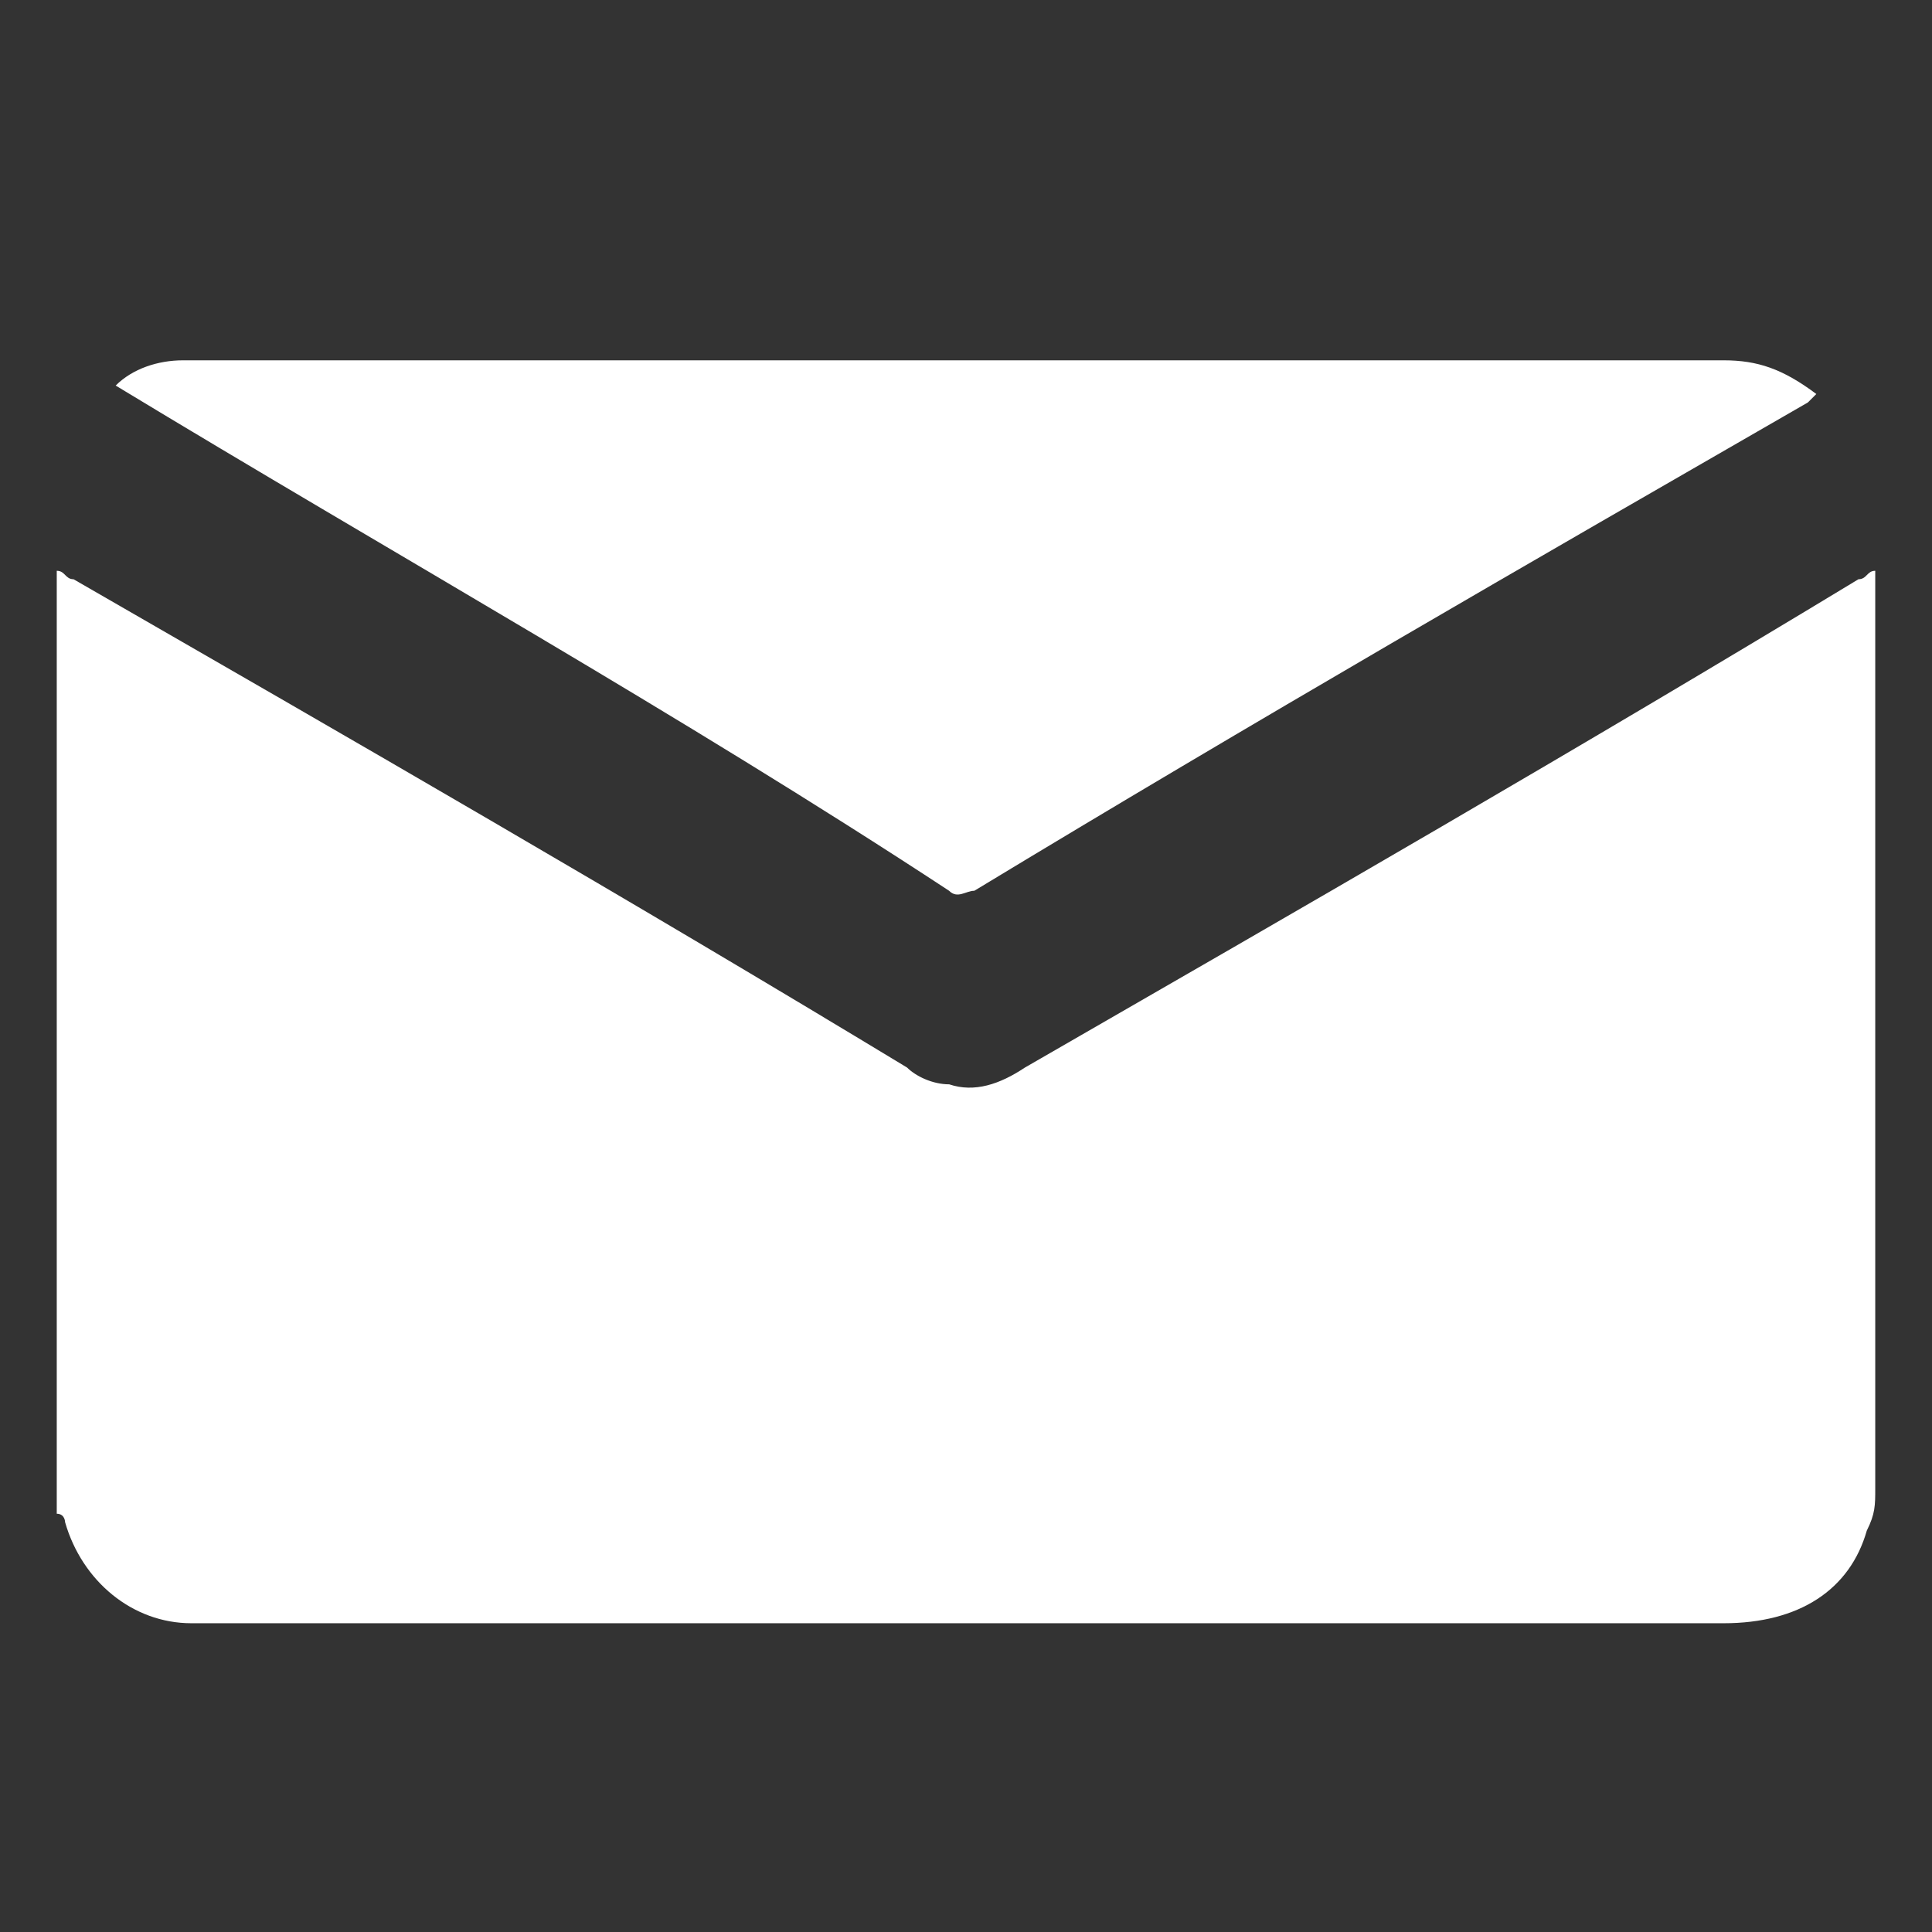 <?xml version="1.0" encoding="UTF-8"?>
<svg id="Layer_1" data-name="Layer 1" xmlns="http://www.w3.org/2000/svg" viewBox="0 0 16 16">
  <rect x="0" y="0" width="16" height="16" fill="#333333" stroke="none"/>
  <defs>
    <style>
      .cls-1 {
        fill: #fff;
        stroke-width: 0px;
      }
    </style>
  </defs>
  <path class="cls-1" d="M.47,12.536v-7.809c.07,0,.07.07.139.07,2.301,1.325,4.602,2.65,6.903,4.044.07.07.209.139.349.139.209.07.418,0,.627-.139,2.301-1.325,4.602-2.65,6.903-4.044.07,0,.07-.07.139-.07v7.6c0,.139,0,.209-.07.349-.139.488-.558.767-1.185.767H1.585c-.488,0-.906-.349-1.046-.837,0,0,0-.07-.07-.07Z"/>
  <path class="cls-1" d="M.958,3.193c.139-.139.349-.209.558-.209h12.759c.279,0,.488.07.767.279l-.07.07c-2.301,1.325-4.602,2.65-6.903,4.044-.07,0-.139.07-.209,0C5.629,5.912,3.259,4.588.958,3.193q0,.07,0,0Z"/>
</svg>